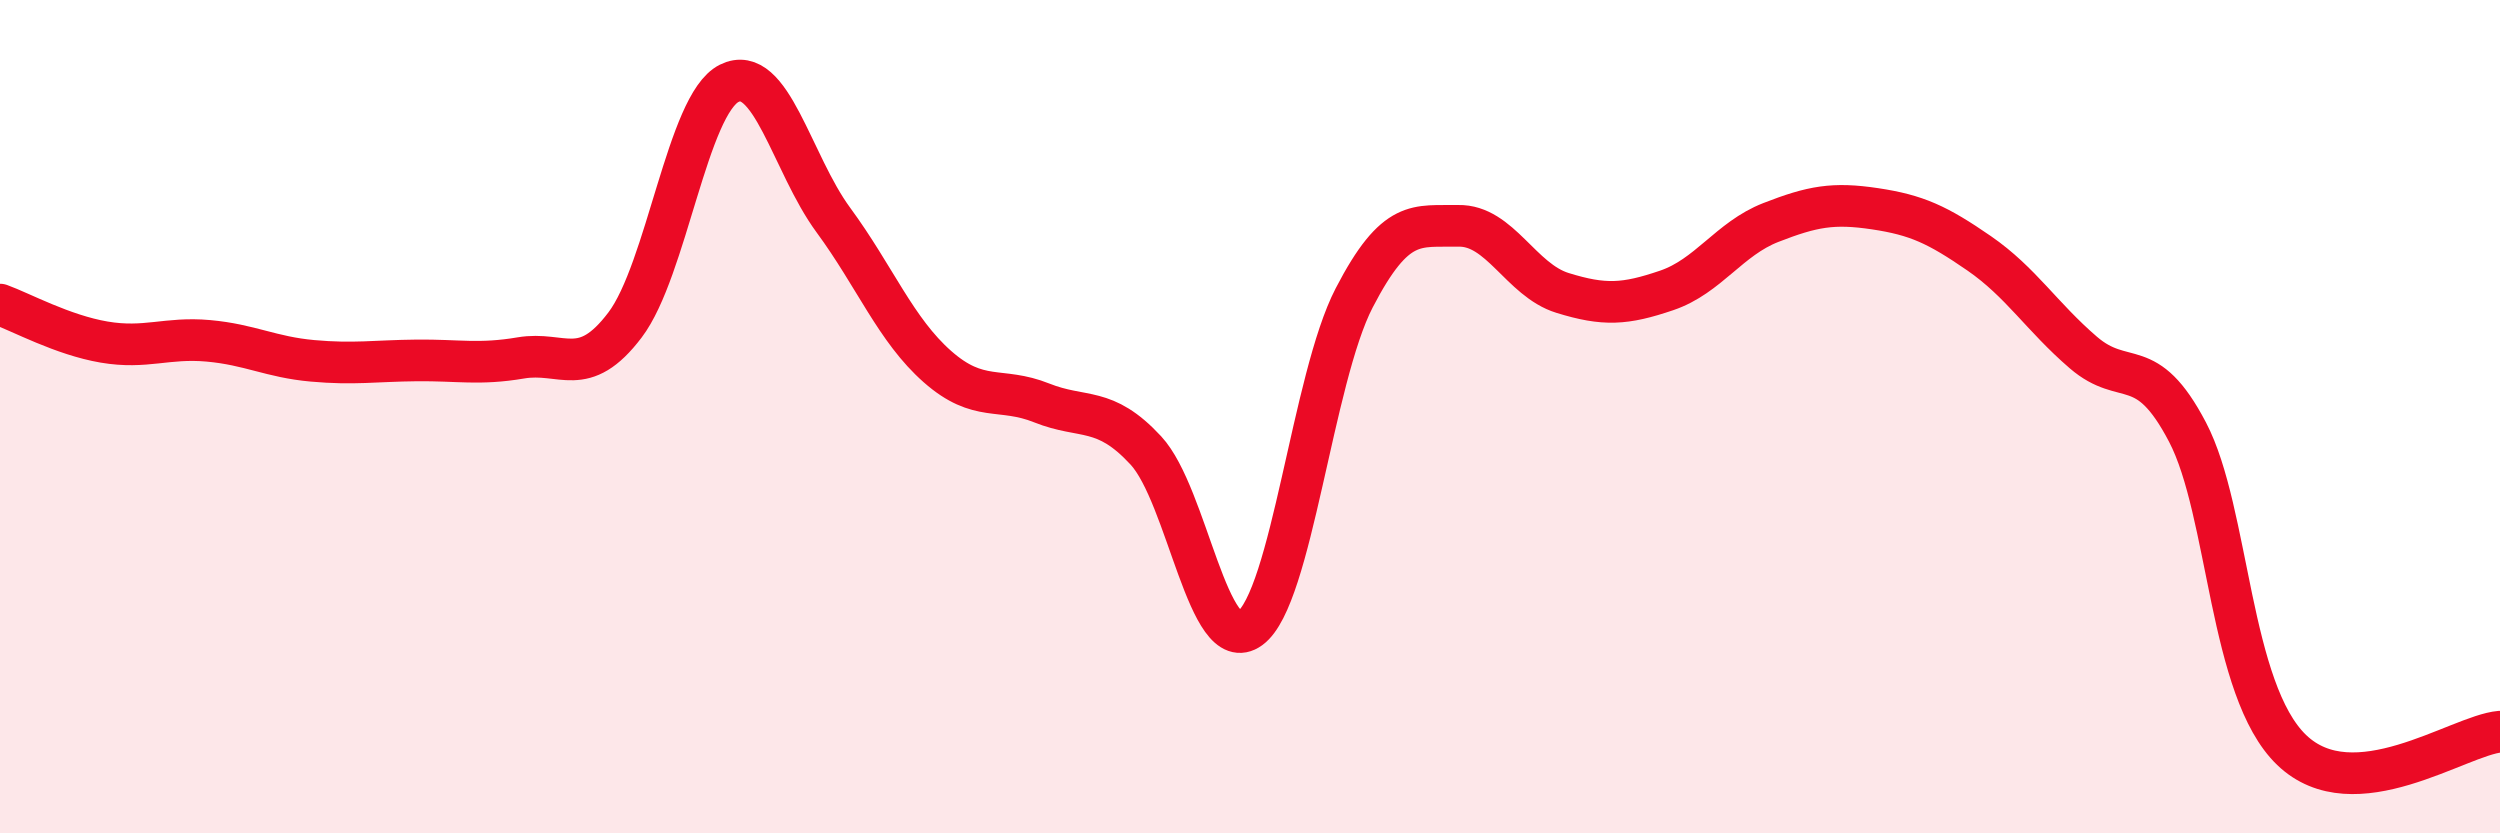 
    <svg width="60" height="20" viewBox="0 0 60 20" xmlns="http://www.w3.org/2000/svg">
      <path
        d="M 0,7.31 C 0.5,7.49 1.5,8.04 2.5,8.21 C 3.5,8.38 4,8.09 5,8.18 C 6,8.27 6.5,8.57 7.5,8.66 C 8.5,8.75 9,8.66 10,8.65 C 11,8.64 11.5,8.76 12.5,8.59 C 13.5,8.42 14,9.12 15,7.8 C 16,6.48 16.5,2.5 17.5,2 C 18.5,1.5 19,3.92 20,5.28 C 21,6.64 21.5,7.92 22.5,8.8 C 23.5,9.68 24,9.27 25,9.67 C 26,10.07 26.5,9.73 27.5,10.81 C 28.5,11.89 29,15.81 30,15.08 C 31,14.35 31.5,9.08 32.5,7.15 C 33.5,5.22 34,5.44 35,5.42 C 36,5.4 36.5,6.72 37.5,7.03 C 38.5,7.34 39,7.31 40,6.97 C 41,6.63 41.5,5.73 42.5,5.34 C 43.5,4.95 44,4.86 45,5.01 C 46,5.16 46.5,5.39 47.5,6.08 C 48.5,6.77 49,7.6 50,8.46 C 51,9.32 51.5,8.46 52.5,10.37 C 53.5,12.28 53.5,16.56 55,18 C 56.5,19.44 59,17.65 60,17.56L60 20L0 20Z"
        fill="#EB0A25"
        opacity="0.1"
        stroke-linecap="round"
        stroke-linejoin="round"
      />
      <path
        d="M 0,7.31 C 0.5,7.49 1.5,8.04 2.5,8.21 C 3.5,8.38 4,8.09 5,8.18 C 6,8.27 6.5,8.57 7.5,8.66 C 8.5,8.75 9,8.66 10,8.65 C 11,8.64 11.5,8.76 12.5,8.59 C 13.5,8.42 14,9.12 15,7.8 C 16,6.48 16.5,2.5 17.5,2 C 18.5,1.5 19,3.92 20,5.28 C 21,6.64 21.5,7.92 22.5,8.8 C 23.5,9.68 24,9.27 25,9.67 C 26,10.07 26.5,9.73 27.5,10.81 C 28.5,11.89 29,15.81 30,15.08 C 31,14.35 31.5,9.08 32.5,7.15 C 33.5,5.22 34,5.44 35,5.42 C 36,5.4 36.5,6.72 37.5,7.03 C 38.5,7.34 39,7.31 40,6.97 C 41,6.63 41.5,5.73 42.5,5.34 C 43.5,4.95 44,4.86 45,5.01 C 46,5.16 46.5,5.39 47.5,6.08 C 48.5,6.77 49,7.6 50,8.46 C 51,9.32 51.5,8.46 52.5,10.37 C 53.5,12.28 53.5,16.56 55,18 C 56.5,19.44 59,17.65 60,17.56"
        stroke="#EB0A25"
        stroke-width="1"
        fill="none"
        stroke-linecap="round"
        stroke-linejoin="round"
      />
    </svg>
  